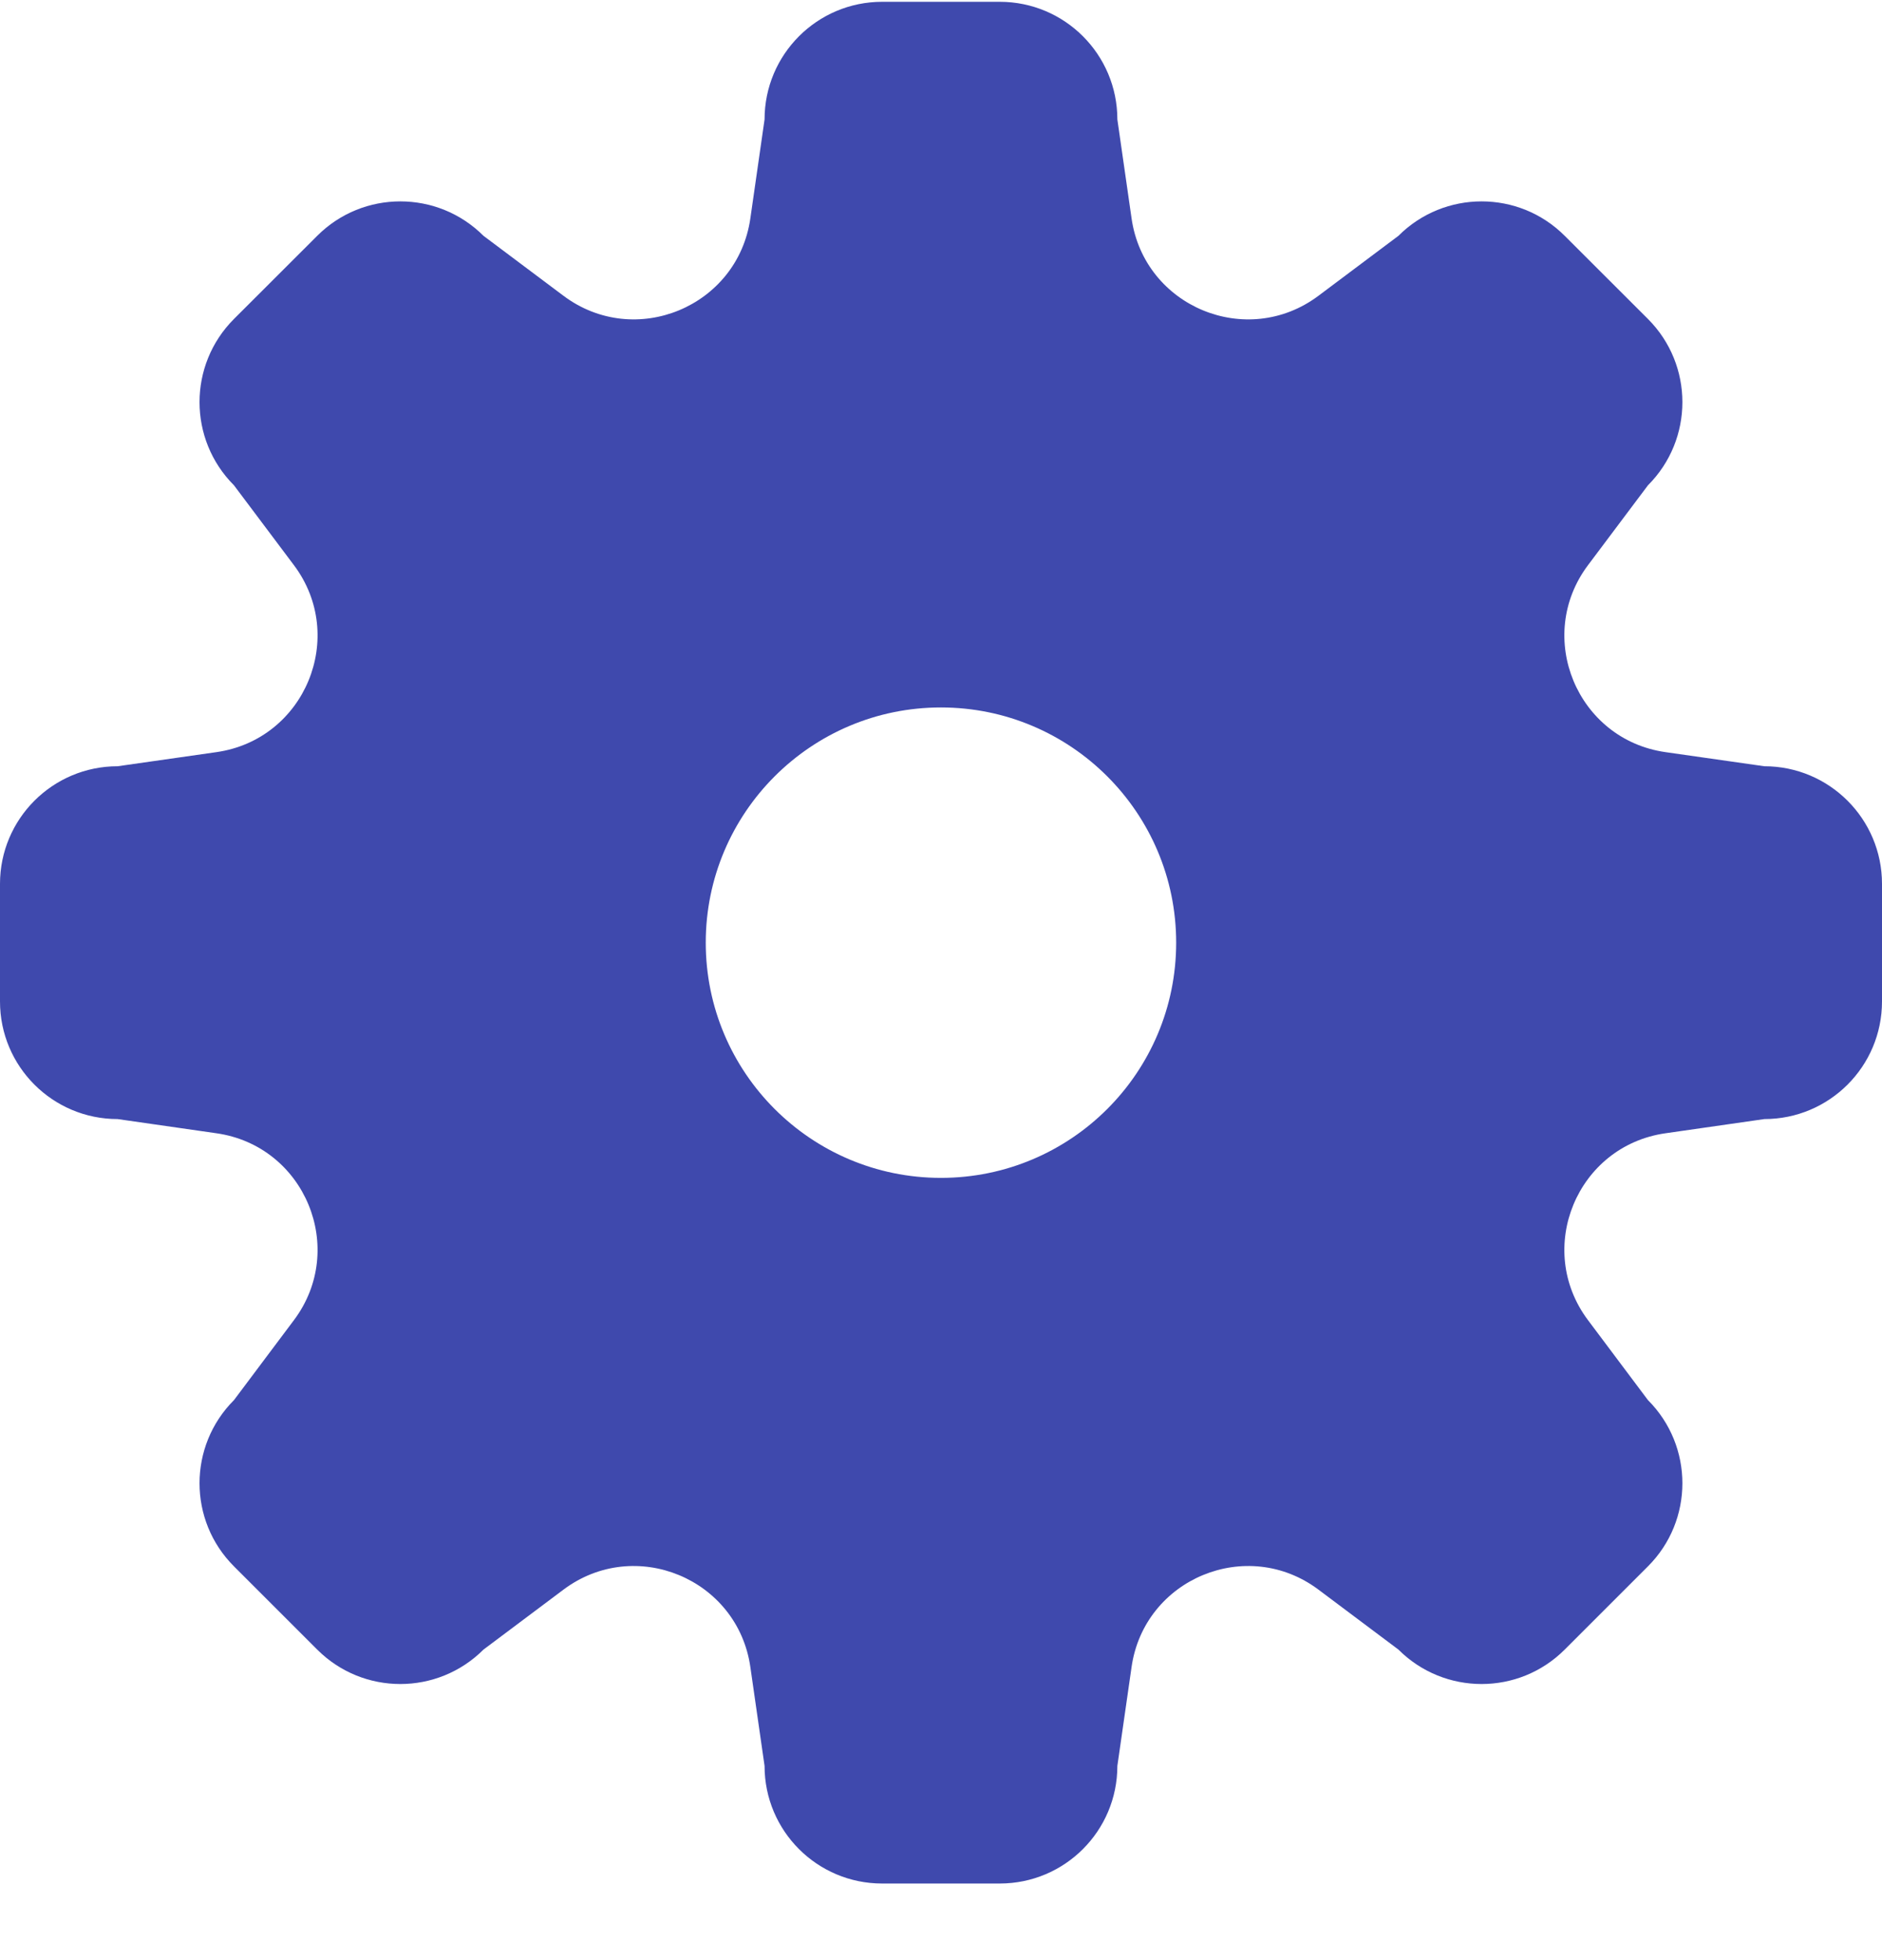 <svg width="24" height="25" viewBox="0 0 24 25" fill="none" xmlns="http://www.w3.org/2000/svg">
<path fill-rule="evenodd" clip-rule="evenodd" d="M11.249 0.023C10.421 0.023 9.75 0.695 9.75 1.523L9.569 2.784C9.408 3.913 8.097 4.456 7.185 3.772L6.166 3.008C5.58 2.422 4.63 2.422 4.045 3.008L2.984 4.068C2.398 4.654 2.398 5.604 2.984 6.19L3.748 7.208C4.432 8.12 3.889 9.432 2.76 9.593L1.5 9.773C0.671 9.773 -0 10.445 -0 11.273V12.773C-0 13.602 0.671 14.273 1.5 14.273L2.76 14.454C3.889 14.615 4.432 15.926 3.748 16.838L2.984 17.857C2.398 18.443 2.398 19.393 2.984 19.978L4.045 21.039C4.63 21.625 5.58 21.625 6.166 21.039L7.185 20.275C8.097 19.591 9.408 20.134 9.569 21.263L9.75 22.523C9.75 23.352 10.421 24.023 11.249 24.023H12.749C13.578 24.023 14.249 23.352 14.249 22.523L14.43 21.263C14.591 20.134 15.902 19.591 16.814 20.275L17.833 21.039C18.419 21.625 19.369 21.625 19.954 21.039L21.015 19.978C21.601 19.393 21.601 18.443 21.015 17.857L20.251 16.838C19.567 15.926 20.11 14.615 21.239 14.454L22.5 14.273C23.328 14.273 24 13.602 24 12.773V11.273C24 10.445 23.328 9.773 22.5 9.773L21.239 9.593C20.11 9.432 19.567 8.12 20.251 7.208L21.015 6.19C21.601 5.604 21.601 4.654 21.015 4.068L19.954 3.008C19.369 2.422 18.419 2.422 17.833 3.008L16.814 3.772C15.902 4.456 14.591 3.913 14.43 2.784L14.249 1.523C14.249 0.695 13.578 0.023 12.749 0.023H11.249ZM11.999 15.023C13.656 15.023 14.999 13.68 14.999 12.023C14.999 10.367 13.656 9.023 11.999 9.023C10.343 9.023 9 10.367 9 12.023C9 13.68 10.343 15.023 11.999 15.023Z" fill="#3F49AD"/>
</svg>
